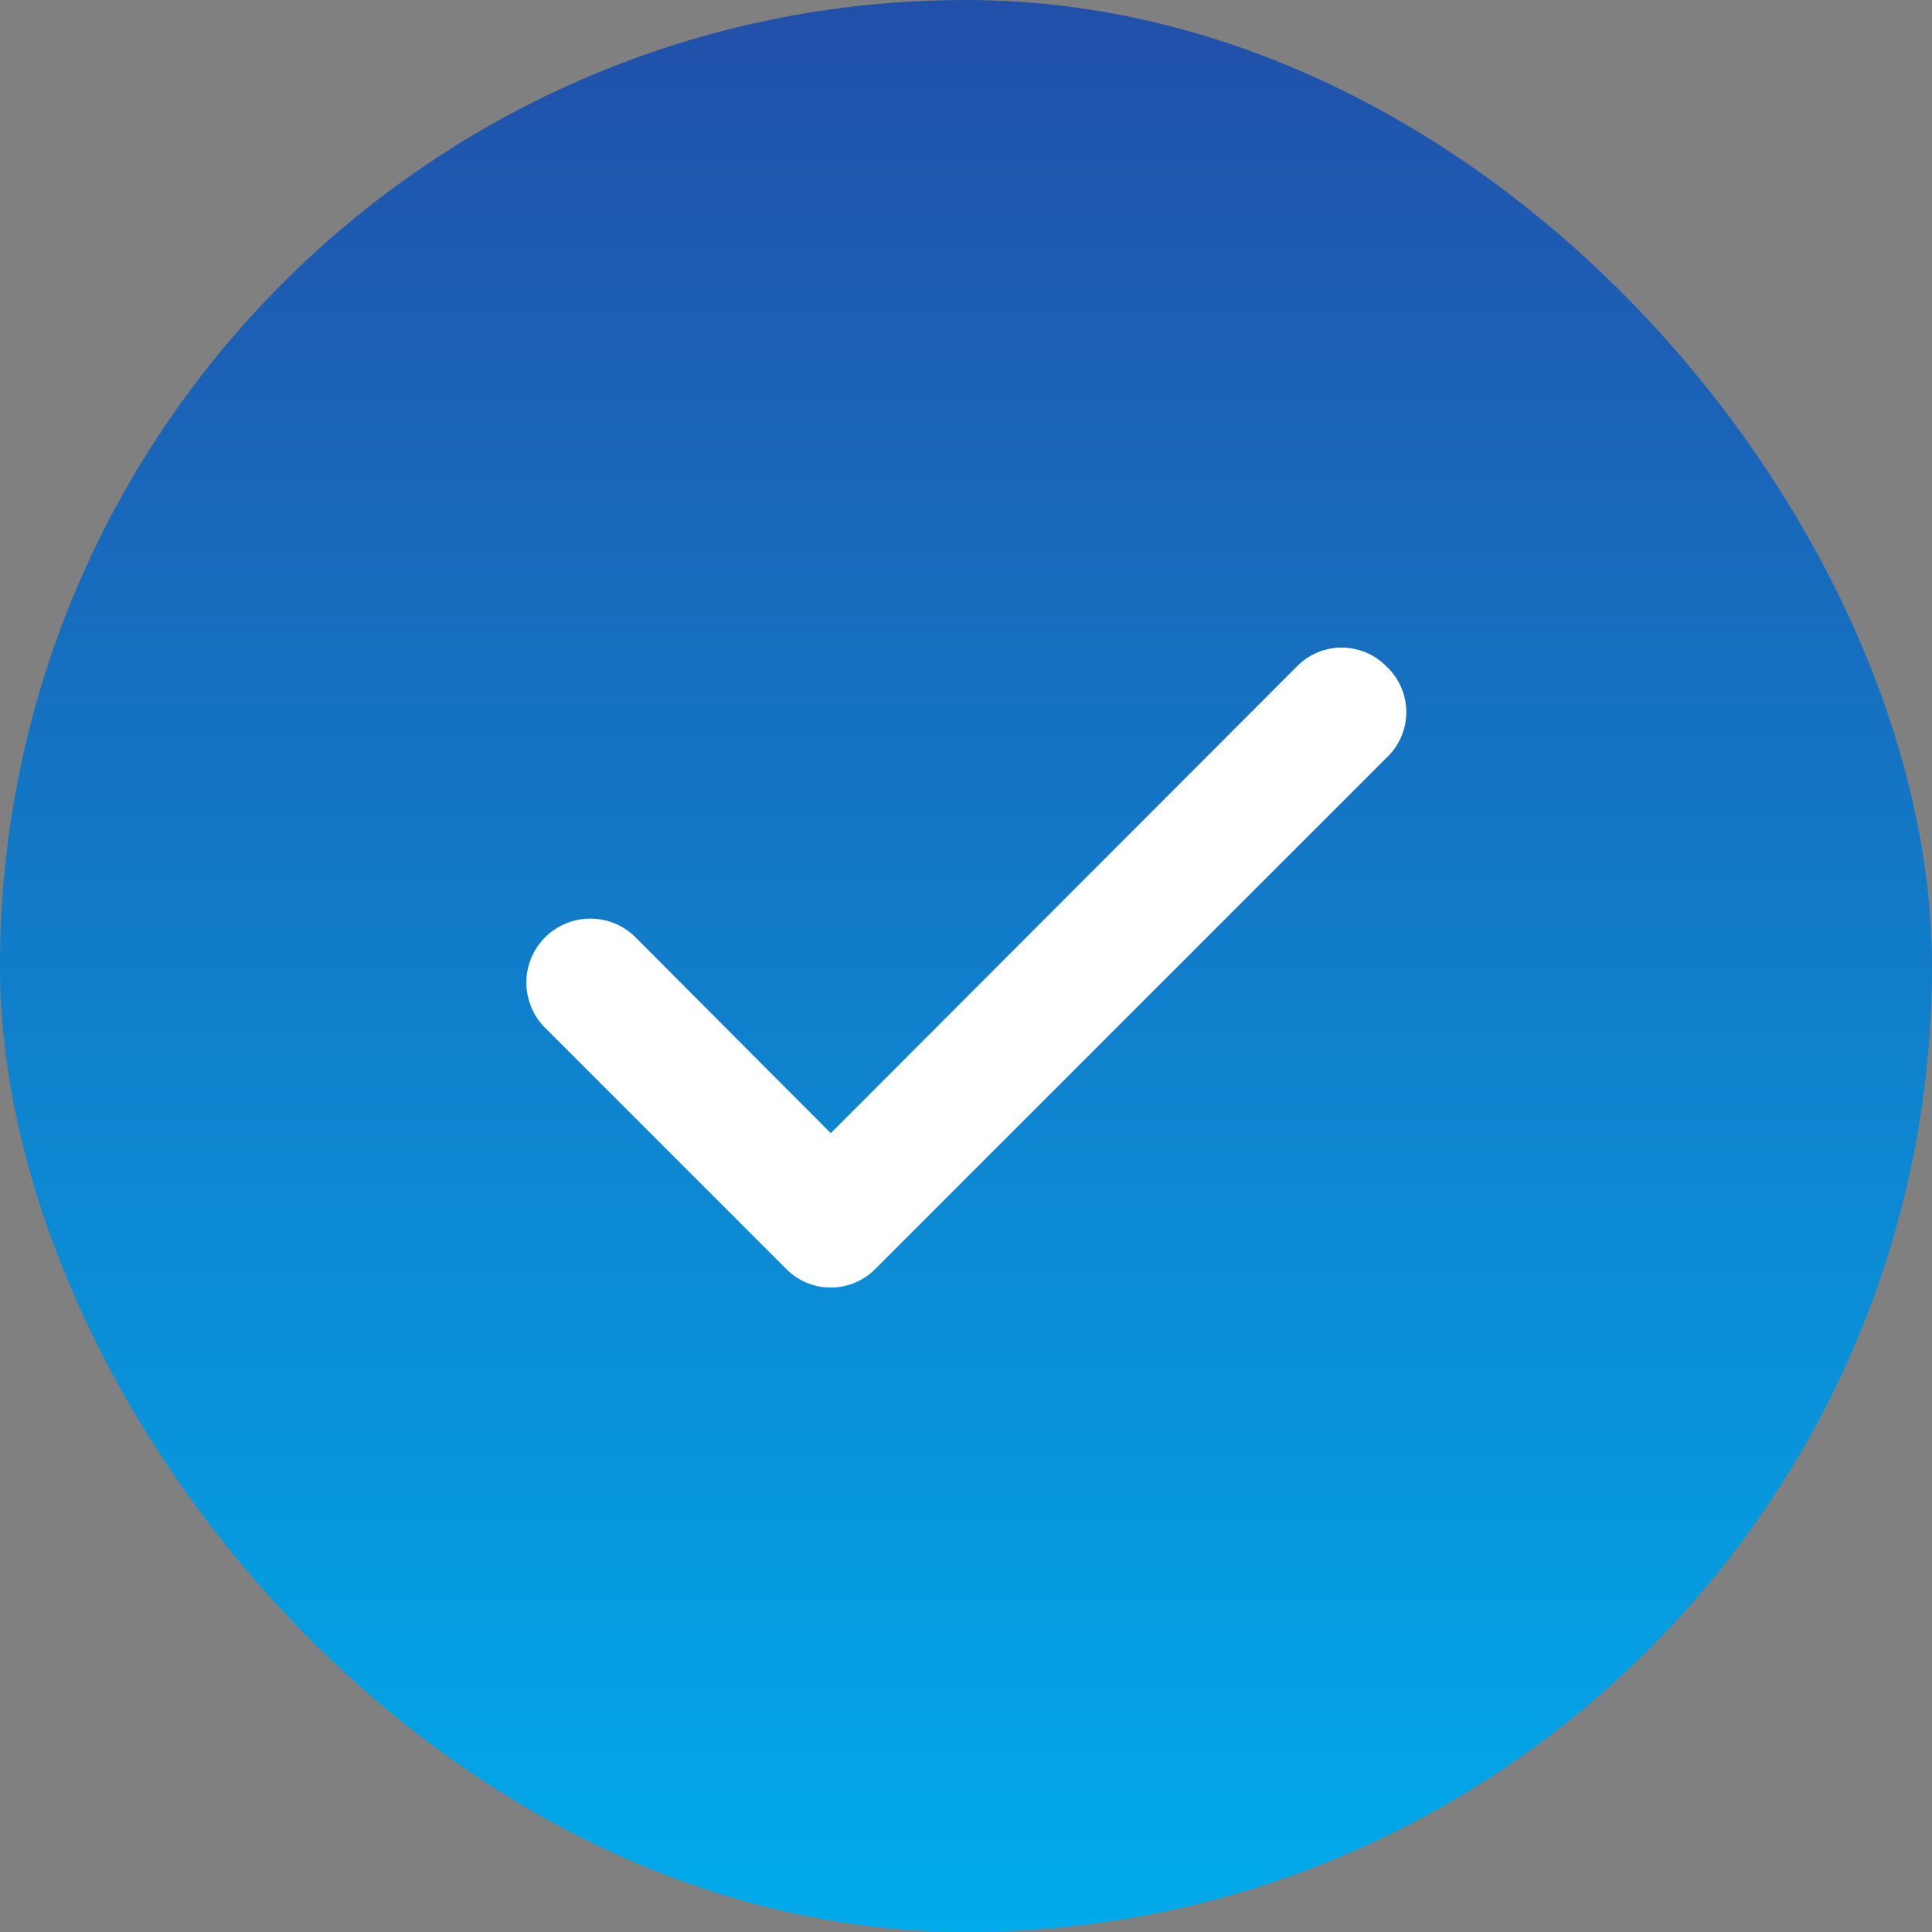 <svg width="36" height="36" viewBox="0 0 36 36" fill="none" xmlns="http://www.w3.org/2000/svg">
<rect x="0" y="0" width="36" height="36" fill="#808080" stroke="none"/>
<rect width="36" height="36" rx="18" fill="url(#paint0_linear_1002_15982)"/>
<path d="M25.828 12.412C25.72 12.302 25.591 12.216 25.449 12.156C25.306 12.097 25.154 12.067 25 12.067C24.846 12.067 24.694 12.097 24.551 12.156C24.409 12.216 24.28 12.302 24.172 12.412L15.48 21.115L11.828 17.452C11.716 17.343 11.583 17.257 11.437 17.2C11.291 17.143 11.136 17.114 10.979 17.117C10.823 17.12 10.668 17.153 10.525 17.216C10.381 17.278 10.251 17.368 10.143 17.481C10.034 17.593 9.948 17.727 9.891 17.872C9.833 18.018 9.805 18.173 9.808 18.33C9.811 18.486 9.844 18.641 9.907 18.785C9.969 18.928 10.059 19.058 10.172 19.167L14.652 23.647C14.76 23.756 14.889 23.843 15.031 23.902C15.174 23.961 15.326 23.992 15.48 23.992C15.634 23.992 15.787 23.961 15.929 23.902C16.071 23.843 16.2 23.756 16.308 23.647L25.828 14.127C25.947 14.018 26.041 13.885 26.106 13.737C26.171 13.59 26.204 13.43 26.204 13.269C26.204 13.108 26.171 12.949 26.106 12.801C26.041 12.654 25.947 12.521 25.828 12.412Z" fill="white"/>
<defs>
<linearGradient id="paint0_linear_1002_15982" x1="18" y1="-11.7" x2="18" y2="36" gradientUnits="userSpaceOnUse">
<stop stop-color="#2C3294"/>
<stop offset="1" stop-color="#00ABEB"/>
</linearGradient>
</defs>
</svg>
